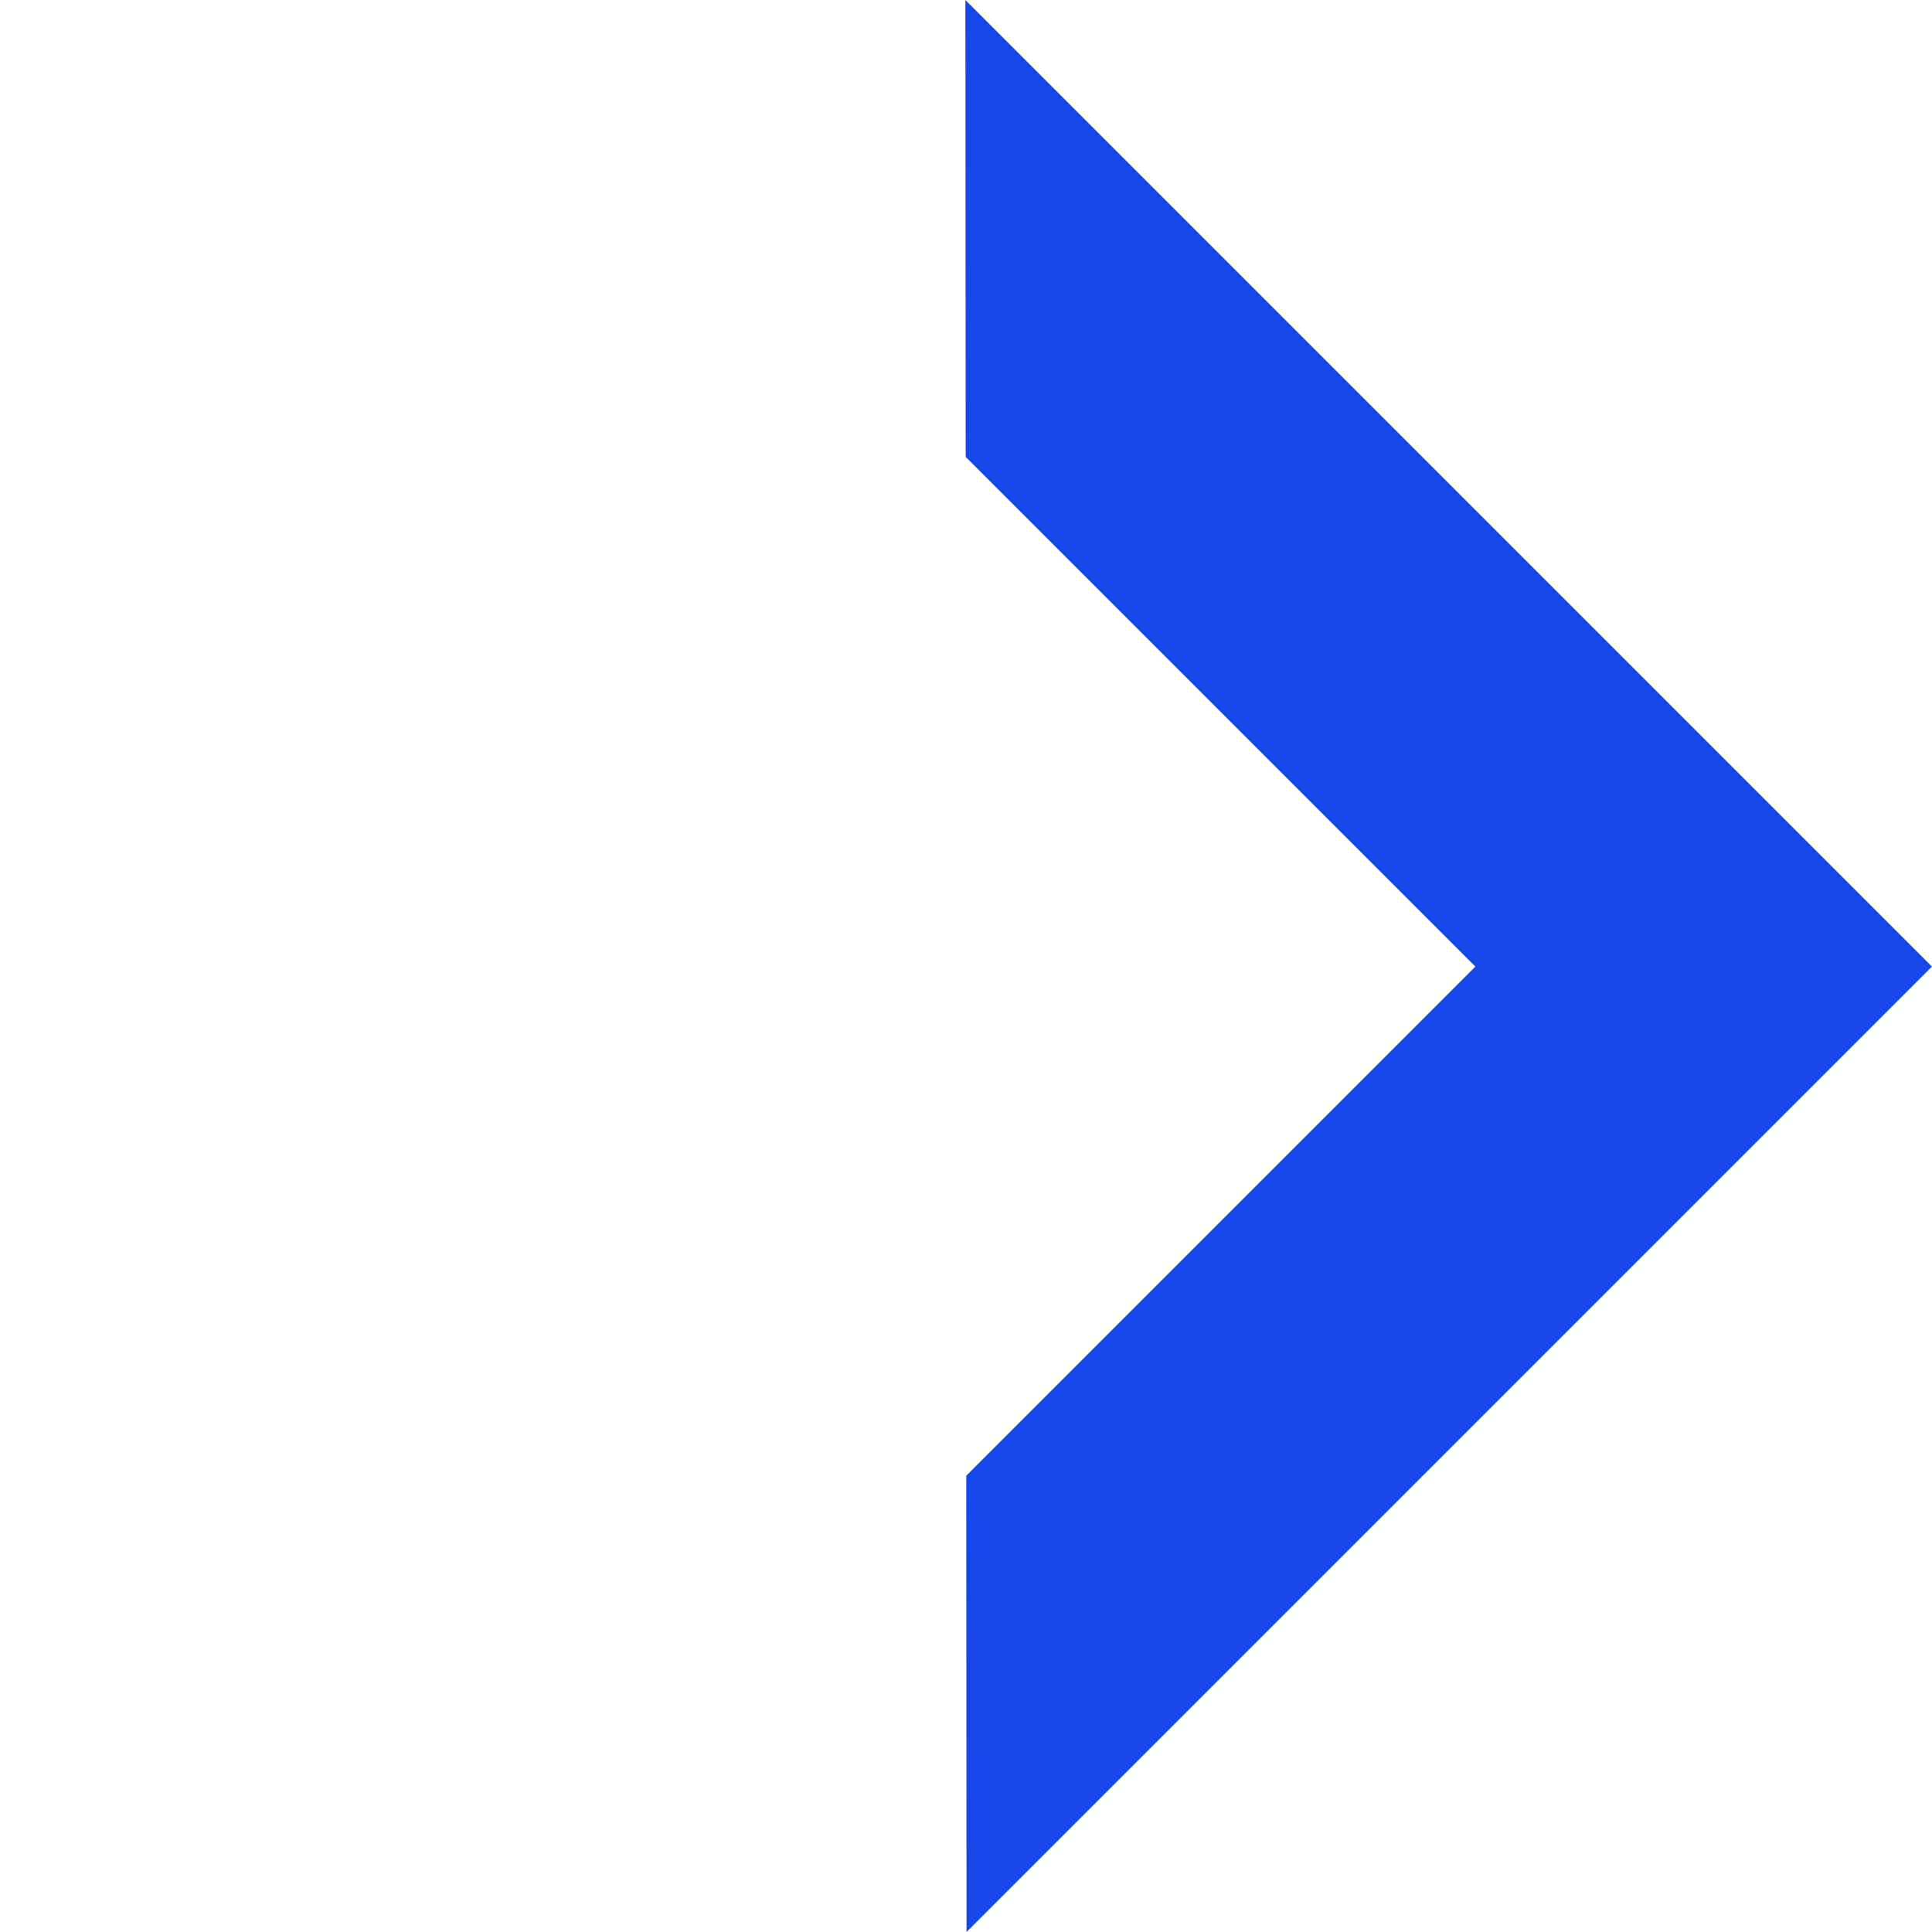 <svg xmlns="http://www.w3.org/2000/svg" width="24.369" height="24.369" viewBox="0 0 24.369 24.369">
  <path id="arrow-fixed" d="M-4346.62,46.285h0l-4.072-4.067V33.136h-9.092l-4.077-4.072h17.241Z" transform="translate(3118.444 3065.165) rotate(45)" fill="#1547e9"/>
</svg>
